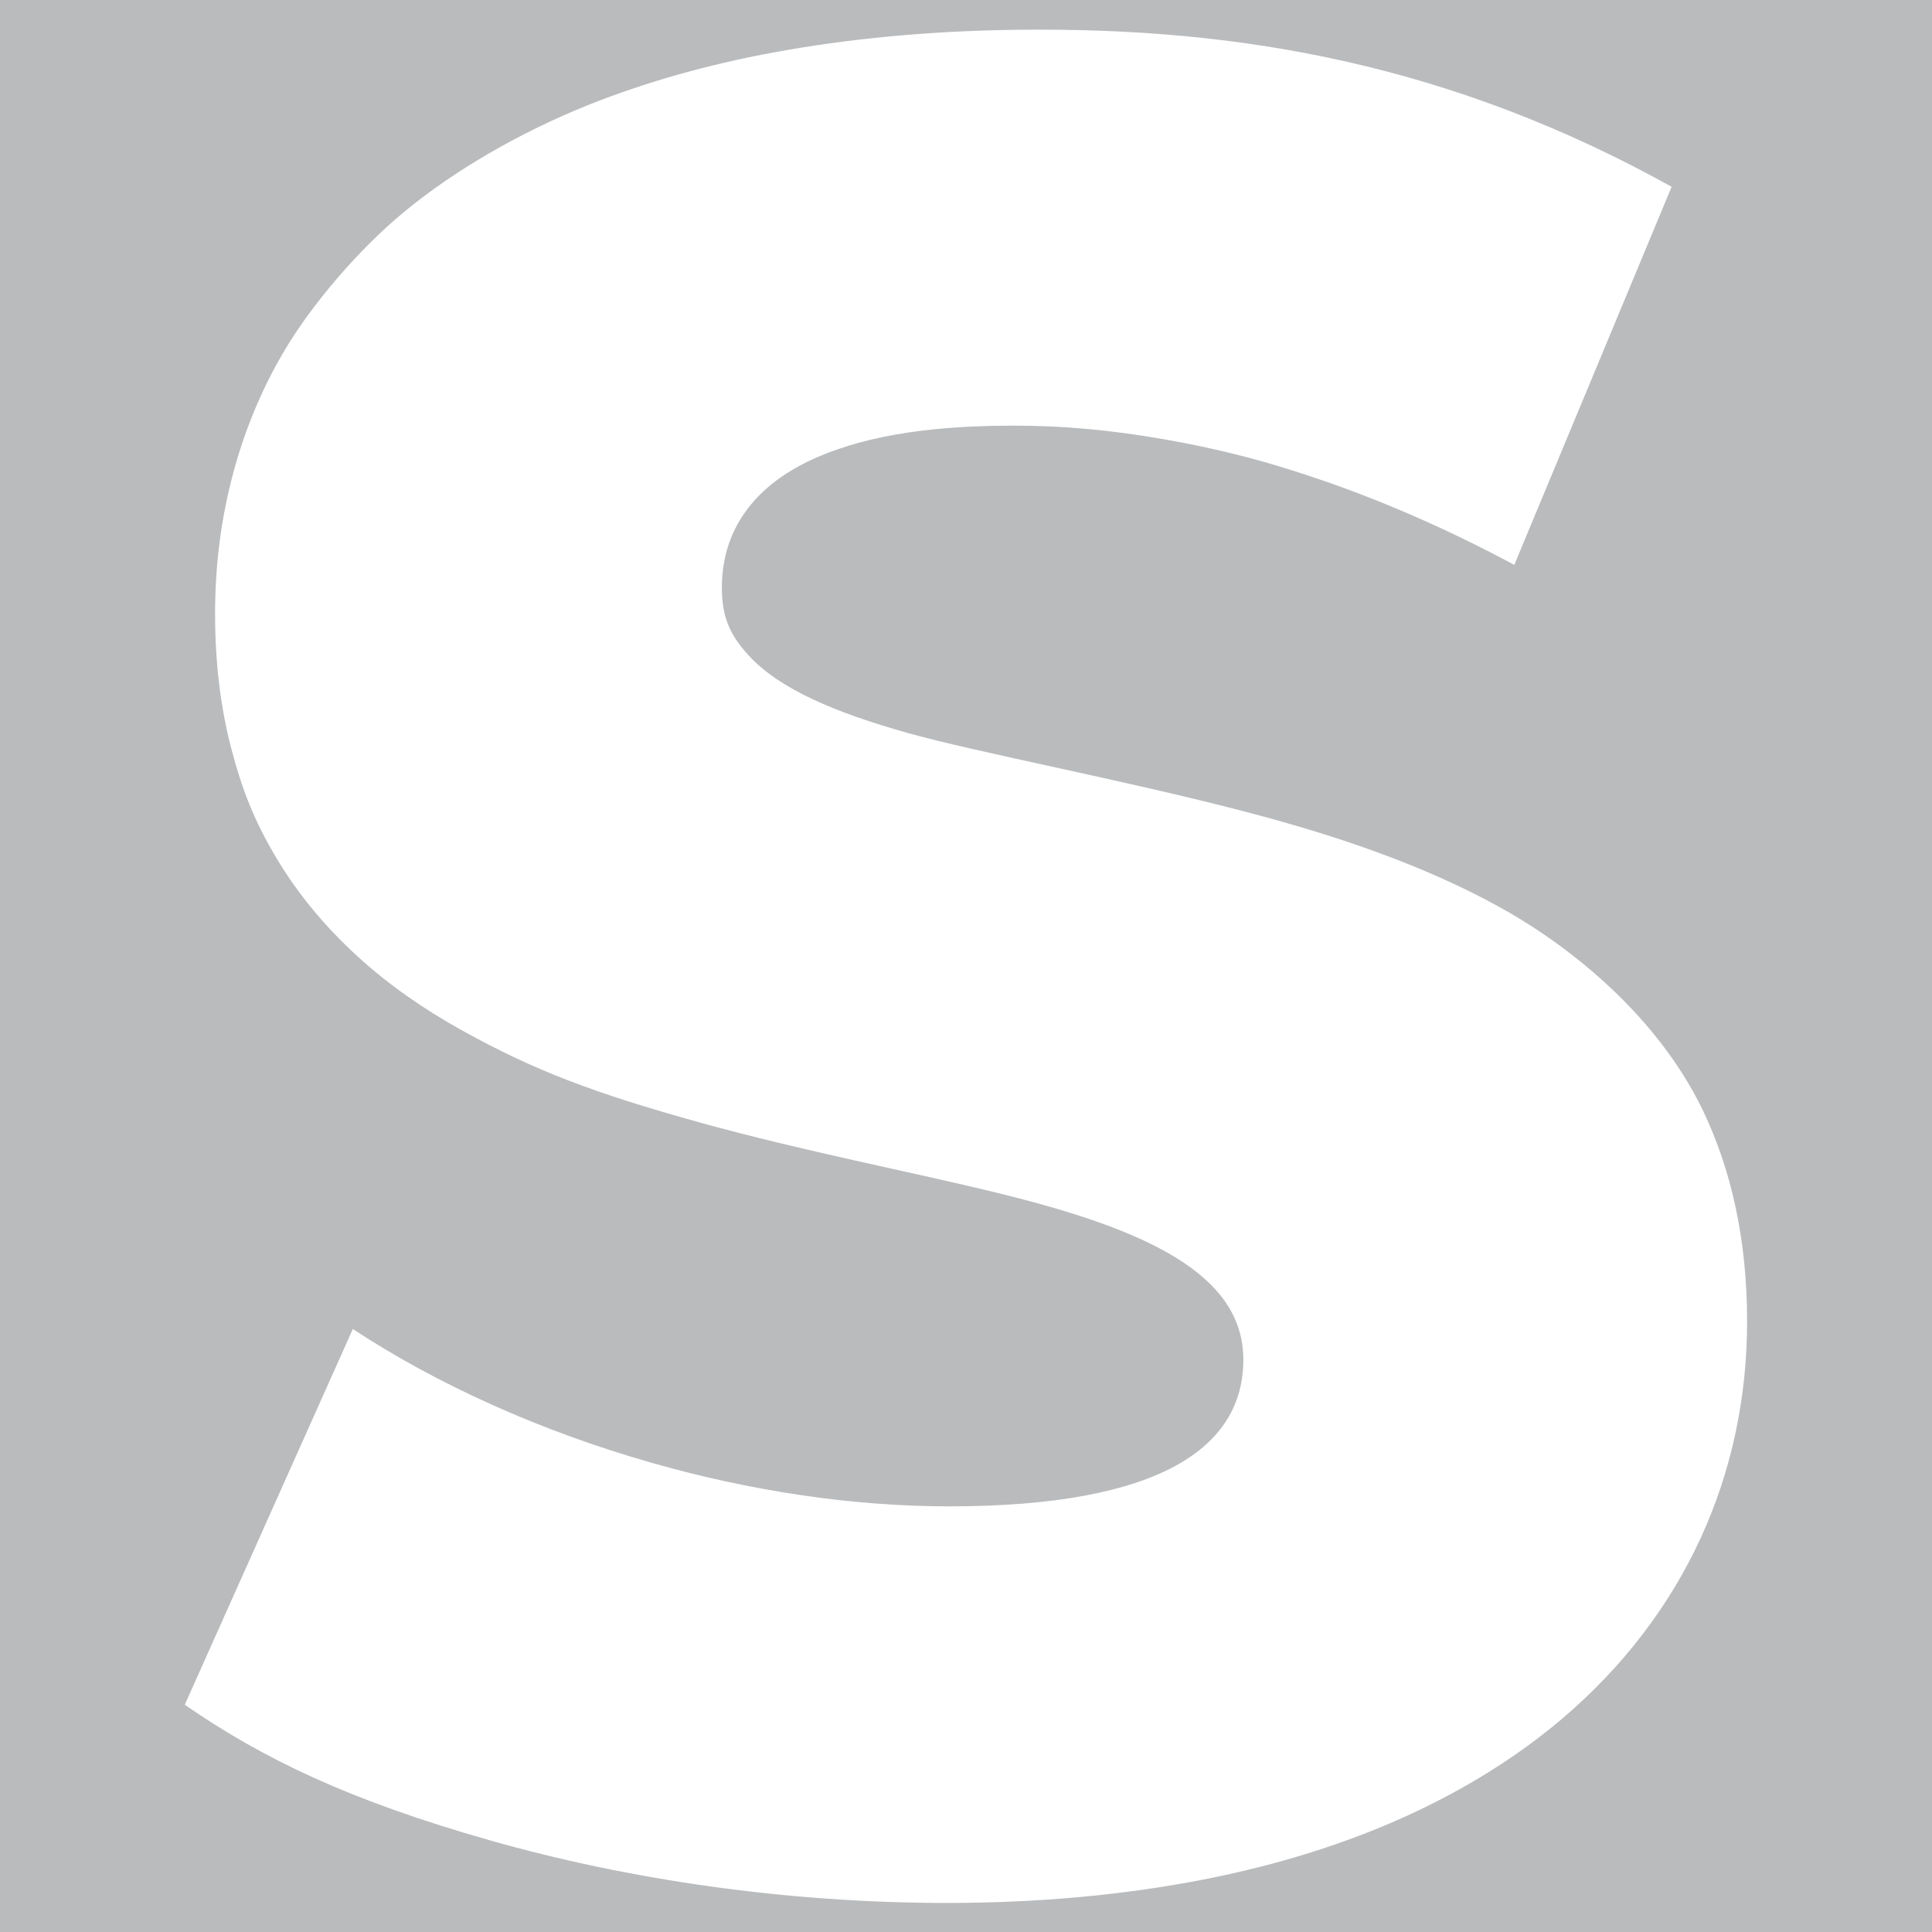 <?xml version="1.0" encoding="UTF-8"?>
<svg id="Ebene_1" data-name="Ebene 1" xmlns="http://www.w3.org/2000/svg" width="512" height="512" version="1.1" viewBox="0 0 512 512">
  <defs>
    <style>
      .cls-1 {
        fill: #b9bbbd;
      }

      .cls-1, .cls-2 {
        stroke-width: 0px;
      }

      .cls-2 {
        fill: #fff;
      }
    </style>
  </defs>
  <rect class="cls-1" width="512" height="512"/>
  <path class="cls-2" d="M49,451.7l44.5-99.5c22.5,14.8,49.9,27.1,79,35.4,25.8,7.4,53,11.6,79,11.6,56.1,0,78-15.7,78-38.9s-27.2-34.8-64.5-44c-24-5.9-52.1-11.2-79.8-18.9s-43.6-13.7-62.7-24.3c-10.1-5.6-19.5-12.1-27.8-19.7-8.3-7.6-15.6-16.2-21.5-26.1s-9.1-18.2-11.9-28.9c-2.8-10.7-4.3-22.6-4.3-35.7s1.6-25.4,4.8-37.3c3.2-12,8-23.4,14.5-34s18.3-25,31.1-35.5,29.8-20.6,48.8-28.2c14.6-5.8,30.9-10.5,48.8-13.8,19.5-3.6,40.9-5.7,64.2-6,30.4-.4,59.3,2,87.9,8.5,28.6,6.5,56.9,17,85.9,33.1l-41.7,100.2c-16.6-8.9-33.1-16.2-49.4-21.9s-29.2-8.9-43.5-11.4-26.9-3.6-39.8-3.6c-7.4,0-14.2.3-20.4.9-10.2,1-18.8,2.8-26,5.3-10.6,3.6-18.1,8.6-23.1,14.6-5.4,6.5-7.8,14-7.8,22.2s2.5,12.8,7,17.8c8.3,9.1,23.3,15.3,42.1,20.6s58.6,12.7,91.1,21.3c23.1,6.1,46.1,13.9,66.1,25s42.1,29.7,53.7,53.8c7.4,15.5,11.7,33.9,11.7,55.9,0,40.3-16.4,77.7-49.4,105.6-23.3,19.6-54.8,34.5-94.7,42.3-20.5,4-43.1,6.2-68,6.2-42.2,0-84.2-6.1-121.1-16.6s-59.8-21.4-80.8-35.9Z"/>
</svg>